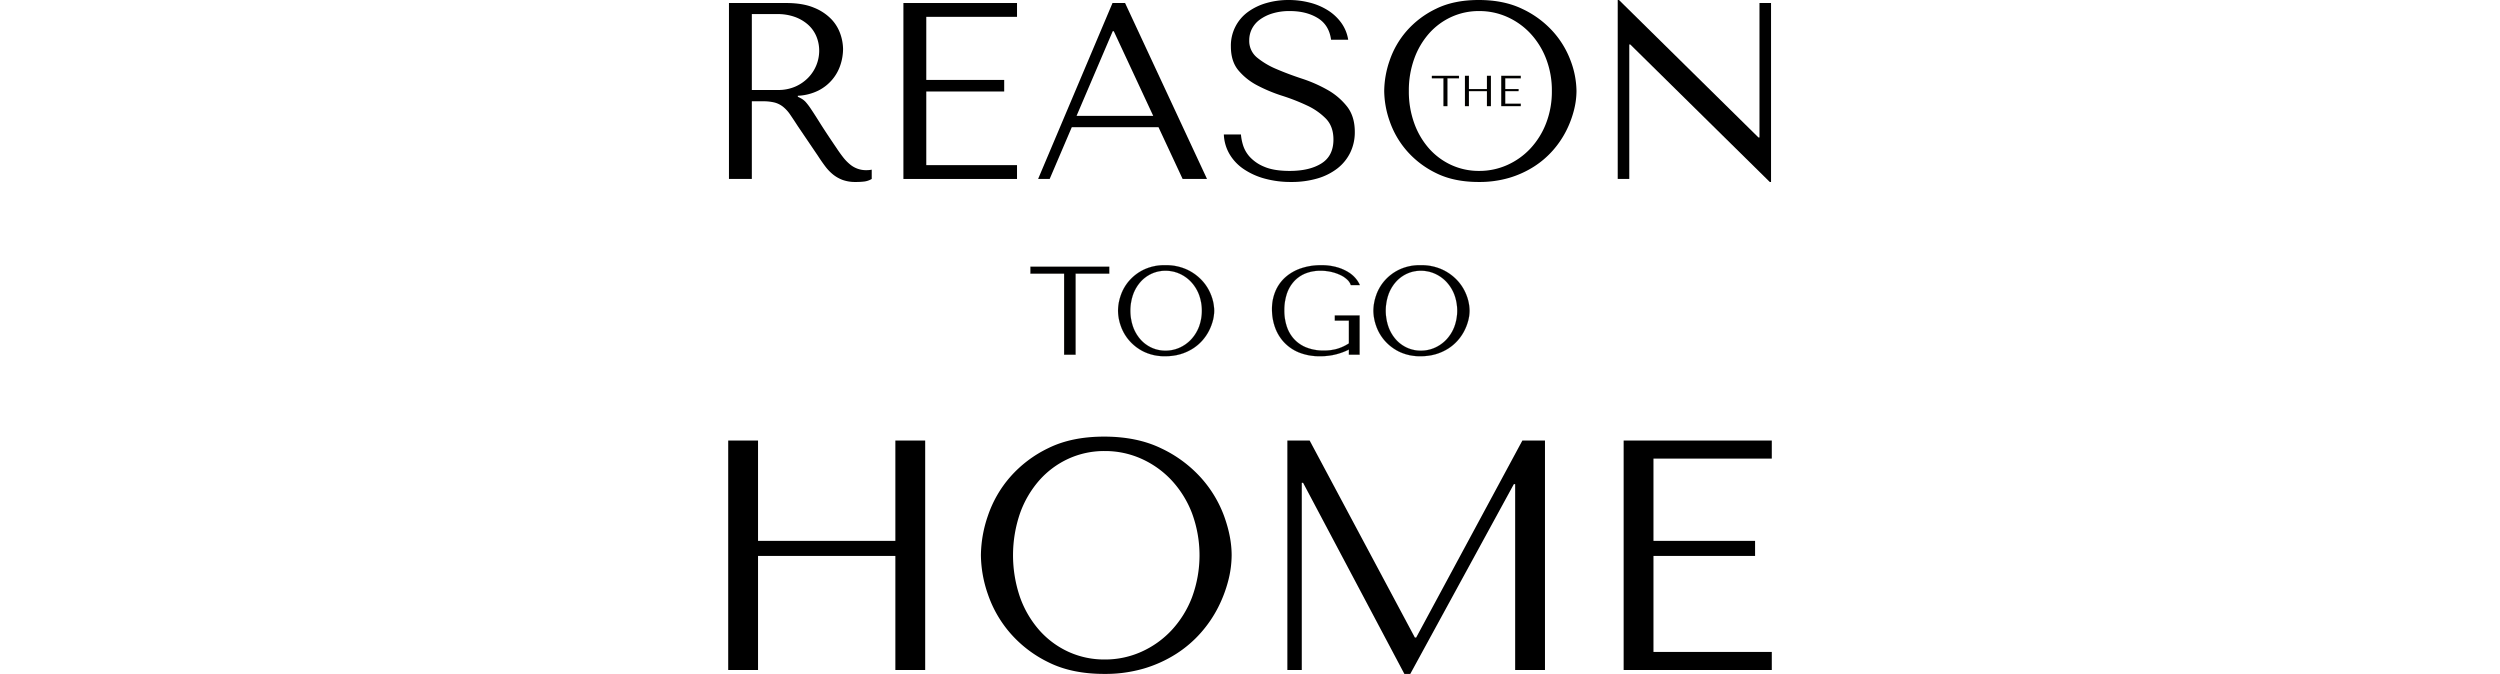 <svg xmlns="http://www.w3.org/2000/svg" width="115" height="31" viewBox="0 0 791.703 511.256">
  <g id="Сгруппировать_5" data-name="Сгруппировать 5" transform="translate(-3.968 -2.976)">
    <g id="Сгруппировать_1" data-name="Сгруппировать 1">
      <path id="Контур_1" data-name="Контур 1" d="M546.6,83.454v-21.1h-8.768v-1.8h20.513v1.8h-8.768v21.1Z" stroke="#201600" stroke-miterlimit="10" stroke-width="0.1"/>
      <path id="Контур_2" data-name="Контур 2" d="M565.9,83.454h-2.977v-22.9H565.9V70.564h13.708V60.553h2.977v22.9h-2.977V72.069H565.9Z" stroke="#201600" stroke-miterlimit="10" stroke-width="0.1"/>
      <path id="Контур_3" data-name="Контур 3" d="M605.227,60.553v1.8h-11.81v8.212h10.142v1.5H593.417v9.586h11.81v1.8H590.44v-22.9Z" stroke="#201600" stroke-miterlimit="10" stroke-width="0.1"/>
    </g>
    <g id="Сгруппировать_2" data-name="Сгруппировать 2">
      <path id="Контур_4" data-name="Контур 4" d="M47.823,5.264q12.772,0,21.165,3.528a37.731,37.731,0,0,1,13.253,8.771A30.784,30.784,0,0,1,89.1,28.909a36.305,36.305,0,0,1,2,11.251,39.048,39.048,0,0,1-1.89,11.726A33.336,33.336,0,0,1,72.479,71.621a38.712,38.712,0,0,1-15.695,4v.763l1.907.953A13.833,13.833,0,0,1,62.6,80.2a46.639,46.639,0,0,1,4.193,5.53Q69.37,89.548,73.725,96.5T86.009,115.1q2.64,4,5.11,7.151a33.784,33.784,0,0,0,5.137,5.339,18.86,18.86,0,0,0,12.775,4.481,18.493,18.493,0,0,0,1.907-.1,19.178,19.178,0,0,0,1.907-.286v7.056a15.139,15.139,0,0,1-5.34,1.907,50.491,50.491,0,0,1-6.864.38,28.037,28.037,0,0,1-9.8-1.525,26.272,26.272,0,0,1-7.288-4.1,34.65,34.65,0,0,1-5.947-6.2q-2.739-3.621-5.568-8.009L56.918,98.889q-3.45-5.335-5.935-8.963a27.233,27.233,0,0,0-5.359-5.911,17.484,17.484,0,0,0-6.412-3.24,34.885,34.885,0,0,0-8.9-.955H21.89v58.922H4.538V5.264ZM21.89,71.241H41.6A32.118,32.118,0,0,0,55.1,68.571a31,31,0,0,0,9.859-6.96,29.5,29.5,0,0,0,8.038-19.926,28.351,28.351,0,0,0-2.2-11.251,24.6,24.6,0,0,0-6.411-8.867,30.687,30.687,0,0,0-10.05-5.815,38.584,38.584,0,0,0-13.109-2.1H21.89Z"/>
      <path id="Контур_5" data-name="Контур 5" d="M223.071,5.264V15.752H154.235V63.613h59.112v8.771H154.235v55.869h68.836v10.489H136.883V5.264Z"/>
      <path id="Контур_6" data-name="Контур 6" d="M264.622,99.462l-16.779,39.28h-8.771L295.513,5.264h9.534l62.162,133.478h-18.5l-18.306-39.28Zm31.844-72.841H295.7l-27.459,64.26H326.4Z"/>
      <path id="Контур_7" data-name="Контур 7" d="M392.95,104.99a37.49,37.49,0,0,0,1.526,7.914,23.787,23.787,0,0,0,5.148,9.058,30.413,30.413,0,0,0,11.059,7.532q7.246,3.146,19.259,3.146,15.062,0,24.122-5.72t9.057-18.115q0-9.914-5.72-15.827a48.846,48.846,0,0,0-14.4-10.011,154.759,154.759,0,0,0-18.783-7.341,116.115,116.115,0,0,1-18.782-7.818,46.979,46.979,0,0,1-14.4-11.441q-5.719-6.864-5.72-18.115A31.535,31.535,0,0,1,398.4,11.937a44.272,44.272,0,0,1,13.94-6.673,59.961,59.961,0,0,1,16.711-2.288,64.111,64.111,0,0,1,16.135,2,47.79,47.79,0,0,1,13.844,5.911,36.338,36.338,0,0,1,10.121,9.535,29.788,29.788,0,0,1,5.158,12.68h-12.99q-1.53-11.249-10.22-16.5T430,11.366a43.754,43.754,0,0,0-13.182,1.812,31.864,31.864,0,0,0-9.646,4.766,19.814,19.814,0,0,0-5.92,6.96,18.888,18.888,0,0,0-2.006,8.581,16.29,16.29,0,0,0,5.923,13.156,59.436,59.436,0,0,0,14.814,8.773q8.889,3.816,19.307,7.246a106.342,106.342,0,0,1,19.3,8.485A50.133,50.133,0,0,1,473.4,83.729q5.926,7.536,5.926,19.355a35.206,35.206,0,0,1-3.438,15.636,34.174,34.174,0,0,1-9.745,12.013,45.415,45.415,0,0,1-15.19,7.627,69.306,69.306,0,0,1-19.962,2.669,74.034,74.034,0,0,1-20.06-2.574,53.186,53.186,0,0,1-15.954-7.246,35.5,35.5,0,0,1-10.7-11.345,31.823,31.823,0,0,1-4.3-14.874Z"/>
      <path id="Контур_8" data-name="Контур 8" d="M505.738,48.931A66.748,66.748,0,0,1,518.61,26.525,69.441,69.441,0,0,1,540.92,9.649q13.536-6.671,32.415-6.673,19.065,0,33.084,6.769a73,73,0,0,1,23.167,17.066,68.934,68.934,0,0,1,13.539,22.406A67.08,67.08,0,0,1,647.51,72a59.954,59.954,0,0,1-2,14.873,76.381,76.381,0,0,1-5.911,15.54A70.714,70.714,0,0,1,629.586,117.1a67.706,67.706,0,0,1-14.4,12.3,73.87,73.87,0,0,1-18.687,8.485,79.79,79.79,0,0,1-23.168,3.146q-18.878,0-32.415-6.769a69.774,69.774,0,0,1-22.31-17.066,67.949,67.949,0,0,1-12.872-22.4A71.167,71.167,0,0,1,501.639,72,72.513,72.513,0,0,1,505.738,48.931ZM524.425,96.5a58.923,58.923,0,0,0,11.251,19.164,51,51,0,0,0,16.875,12.49,49.966,49.966,0,0,0,21.166,4.481,51.458,51.458,0,0,0,21.261-4.481,54.353,54.353,0,0,0,17.542-12.49A59.315,59.315,0,0,0,624.438,96.5,66.414,66.414,0,0,0,628.823,72a66.427,66.427,0,0,0-4.385-24.5A59.337,59.337,0,0,0,612.52,28.336a54.4,54.4,0,0,0-17.542-12.49,51.505,51.505,0,0,0-21.261-4.48,50.011,50.011,0,0,0-21.166,4.48,51.041,51.041,0,0,0-16.875,12.49A58.944,58.944,0,0,0,524.425,47.5a70.524,70.524,0,0,0-4.1,24.5A70.51,70.51,0,0,0,524.425,96.5Z"/>
      <path id="Контур_9" data-name="Контур 9" d="M795.1,5.264V141.029h-.955L688.318,36.727h-.762V138.742h-8.771V2.976h.953l105.829,104.3h.762V5.264Z"/>
    </g>
    <g id="Сгруппировать_3" data-name="Сгруппировать 3">
      <path id="Контур_10" data-name="Контур 10" d="M258.813,272.051V210.557H233.262v-5.244H293.04v5.244H267.489v61.494Z" stroke="#201600" stroke-miterlimit="10" stroke-width="0.1"/>
      <path id="Контур_11" data-name="Контур 11" d="M301.763,227.146a33.362,33.362,0,0,1,6.436-11.2,34.693,34.693,0,0,1,11.155-8.437,36.326,36.326,0,0,1,16.207-3.337,37.678,37.678,0,0,1,16.542,3.385,36.494,36.494,0,0,1,11.583,8.532,34.465,34.465,0,0,1,6.77,11.2,33.551,33.551,0,0,1,2.192,11.393,29.99,29.99,0,0,1-1,7.436,38.231,38.231,0,0,1-2.956,7.771,35.33,35.33,0,0,1-5.006,7.341,33.788,33.788,0,0,1-7.2,6.149,36.941,36.941,0,0,1-9.343,4.243,39.9,39.9,0,0,1-11.584,1.573,35.889,35.889,0,0,1-16.207-3.385,34.869,34.869,0,0,1-11.155-8.533,33.946,33.946,0,0,1-6.436-11.2,35.577,35.577,0,0,1-2.05-11.393A36.258,36.258,0,0,1,301.763,227.146Zm9.343,23.787a29.471,29.471,0,0,0,5.626,9.582,25.5,25.5,0,0,0,8.437,6.245A24.975,24.975,0,0,0,335.752,269a25.717,25.717,0,0,0,10.63-2.24,27.161,27.161,0,0,0,8.771-6.245,29.65,29.65,0,0,0,5.959-9.582,35.316,35.316,0,0,0,0-24.5,29.661,29.661,0,0,0-5.959-9.582,27.19,27.19,0,0,0-8.771-6.245,25.748,25.748,0,0,0-10.63-2.24,25.005,25.005,0,0,0-10.583,2.24,25.531,25.531,0,0,0-8.437,6.245,29.482,29.482,0,0,0-5.626,9.582,37.649,37.649,0,0,0,0,24.5Z" stroke="#201600" stroke-miterlimit="10" stroke-width="0.1"/>
      <path id="Контур_12" data-name="Контур 12" d="M482.955,272.051h-8.1v-3.909a48.325,48.325,0,0,1-9.168,3.48,46.576,46.576,0,0,1-12.7,1.573,40.86,40.86,0,0,1-16.426-3,31.94,31.94,0,0,1-11.317-8.009,32.794,32.794,0,0,1-6.589-11.345,40.55,40.55,0,0,1-2.148-13.109,34.627,34.627,0,0,1,2.765-14.159,29.539,29.539,0,0,1,7.723-10.534,34.563,34.563,0,0,1,11.774-6.579,46.643,46.643,0,0,1,14.921-2.288,42.488,42.488,0,0,1,12.251,1.573,34.324,34.324,0,0,1,8.724,3.861,22.643,22.643,0,0,1,5.577,4.91,20.748,20.748,0,0,1,2.908,4.72h-6.865a9.356,9.356,0,0,0-2.526-3.957,19.12,19.12,0,0,0-5.005-3.48,33.186,33.186,0,0,0-6.961-2.479,35.363,35.363,0,0,0-8.389-.953,29.841,29.841,0,0,0-11.87,2.193,23.915,23.915,0,0,0-8.629,6.2,26.316,26.316,0,0,0-5.291,9.534,39.639,39.639,0,0,0-1.763,12.108,38.44,38.44,0,0,0,1.862,12.251,26.344,26.344,0,0,0,5.589,9.63,25.54,25.54,0,0,0,9.361,6.34,34.9,34.9,0,0,0,13.182,2.288,35.841,35.841,0,0,0,10.221-1.335,34.233,34.233,0,0,0,8.789-4.1V246.214H464.173V242.3h18.782Z" stroke="#201600" stroke-miterlimit="10" stroke-width="0.1"/>
      <path id="Контур_13" data-name="Контур 13" d="M495.491,227.146a33.362,33.362,0,0,1,6.436-11.2,34.693,34.693,0,0,1,11.155-8.437,36.326,36.326,0,0,1,16.207-3.337,37.678,37.678,0,0,1,16.542,3.385,36.493,36.493,0,0,1,11.583,8.532,34.465,34.465,0,0,1,6.77,11.2,33.551,33.551,0,0,1,2.192,11.393,29.944,29.944,0,0,1-1,7.436,38.167,38.167,0,0,1-2.955,7.771,35.33,35.33,0,0,1-5.006,7.341,33.788,33.788,0,0,1-7.2,6.149,36.941,36.941,0,0,1-9.343,4.243,39.9,39.9,0,0,1-11.584,1.573,35.889,35.889,0,0,1-16.207-3.385,34.869,34.869,0,0,1-11.155-8.533,33.947,33.947,0,0,1-6.436-11.2,35.577,35.577,0,0,1-2.05-11.393A36.258,36.258,0,0,1,495.491,227.146Zm9.343,23.787a29.471,29.471,0,0,0,5.626,9.582,25.5,25.5,0,0,0,8.437,6.245A24.976,24.976,0,0,0,529.48,269a25.717,25.717,0,0,0,10.63-2.24,27.16,27.16,0,0,0,8.771-6.245,29.649,29.649,0,0,0,5.959-9.582,35.316,35.316,0,0,0,0-24.5,29.66,29.66,0,0,0-5.959-9.582,27.189,27.189,0,0,0-8.771-6.245,25.748,25.748,0,0,0-10.63-2.24A25.006,25.006,0,0,0,518.9,210.6a25.531,25.531,0,0,0-8.437,6.245,29.481,29.481,0,0,0-5.626,9.582,37.649,37.649,0,0,0,0,24.5Z" stroke="#201600" stroke-miterlimit="10" stroke-width="0.1"/>
    </g>
    <g id="Сгруппировать_4" data-name="Сгруппировать 4">
      <path id="Контур_14" data-name="Контур 14" d="M26.595,511.248H3.968V337.19H26.595v76.089H130.78V337.19h22.627V511.248H130.78V424.716H26.595Z"/>
      <path id="Контур_15" data-name="Контур 15" d="M201.021,394.133a87.015,87.015,0,0,1,16.785-29.218A90.541,90.541,0,0,1,246.9,342.909q17.652-8.7,42.269-8.7,24.863,0,43.143,8.827a95.194,95.194,0,0,1,30.21,22.254,89.91,89.91,0,0,1,17.655,29.218q5.718,15.793,5.719,29.714a78.18,78.18,0,0,1-2.61,19.394,99.6,99.6,0,0,1-7.708,20.265,92.247,92.247,0,0,1-13.056,19.148,88.307,88.307,0,0,1-18.772,16.037,96.362,96.362,0,0,1-24.369,11.065,104.074,104.074,0,0,1-30.212,4.1q-24.615,0-42.269-8.828a90.986,90.986,0,0,1-29.093-22.254,88.578,88.578,0,0,1-16.785-29.216,92.777,92.777,0,0,1-5.346-29.714A94.54,94.54,0,0,1,201.021,394.133Zm24.368,62.038a76.855,76.855,0,0,0,14.671,24.99,66.518,66.518,0,0,0,22.006,16.287,65.139,65.139,0,0,0,27.6,5.844,67.086,67.086,0,0,0,27.725-5.844,70.862,70.862,0,0,0,22.876-16.287,77.372,77.372,0,0,0,15.541-24.99,92.117,92.117,0,0,0,0-63.9,77.394,77.394,0,0,0-15.541-24.99,70.923,70.923,0,0,0-22.876-16.287,67.148,67.148,0,0,0-27.725-5.842,65.2,65.2,0,0,0-27.6,5.842,66.574,66.574,0,0,0-22.006,16.287,76.876,76.876,0,0,0-14.671,24.99,98.158,98.158,0,0,0,0,63.9Z"/>
      <path id="Контур_16" data-name="Контур 16" d="M524.89,486.632h.994L606.449,337.19H623.6V511.248H600.978V370.261h-.994L521.41,514.232h-4.476L440.1,369.266H439.1V511.248H428.165V337.19h16.908Z"/>
      <path id="Контур_17" data-name="Контур 17" d="M795.671,337.19v13.677H705.907v62.412H782.99v11.437H705.907v72.855h89.764v13.677H683.28V337.19Z"/>
    </g>
  </g>
</svg>

